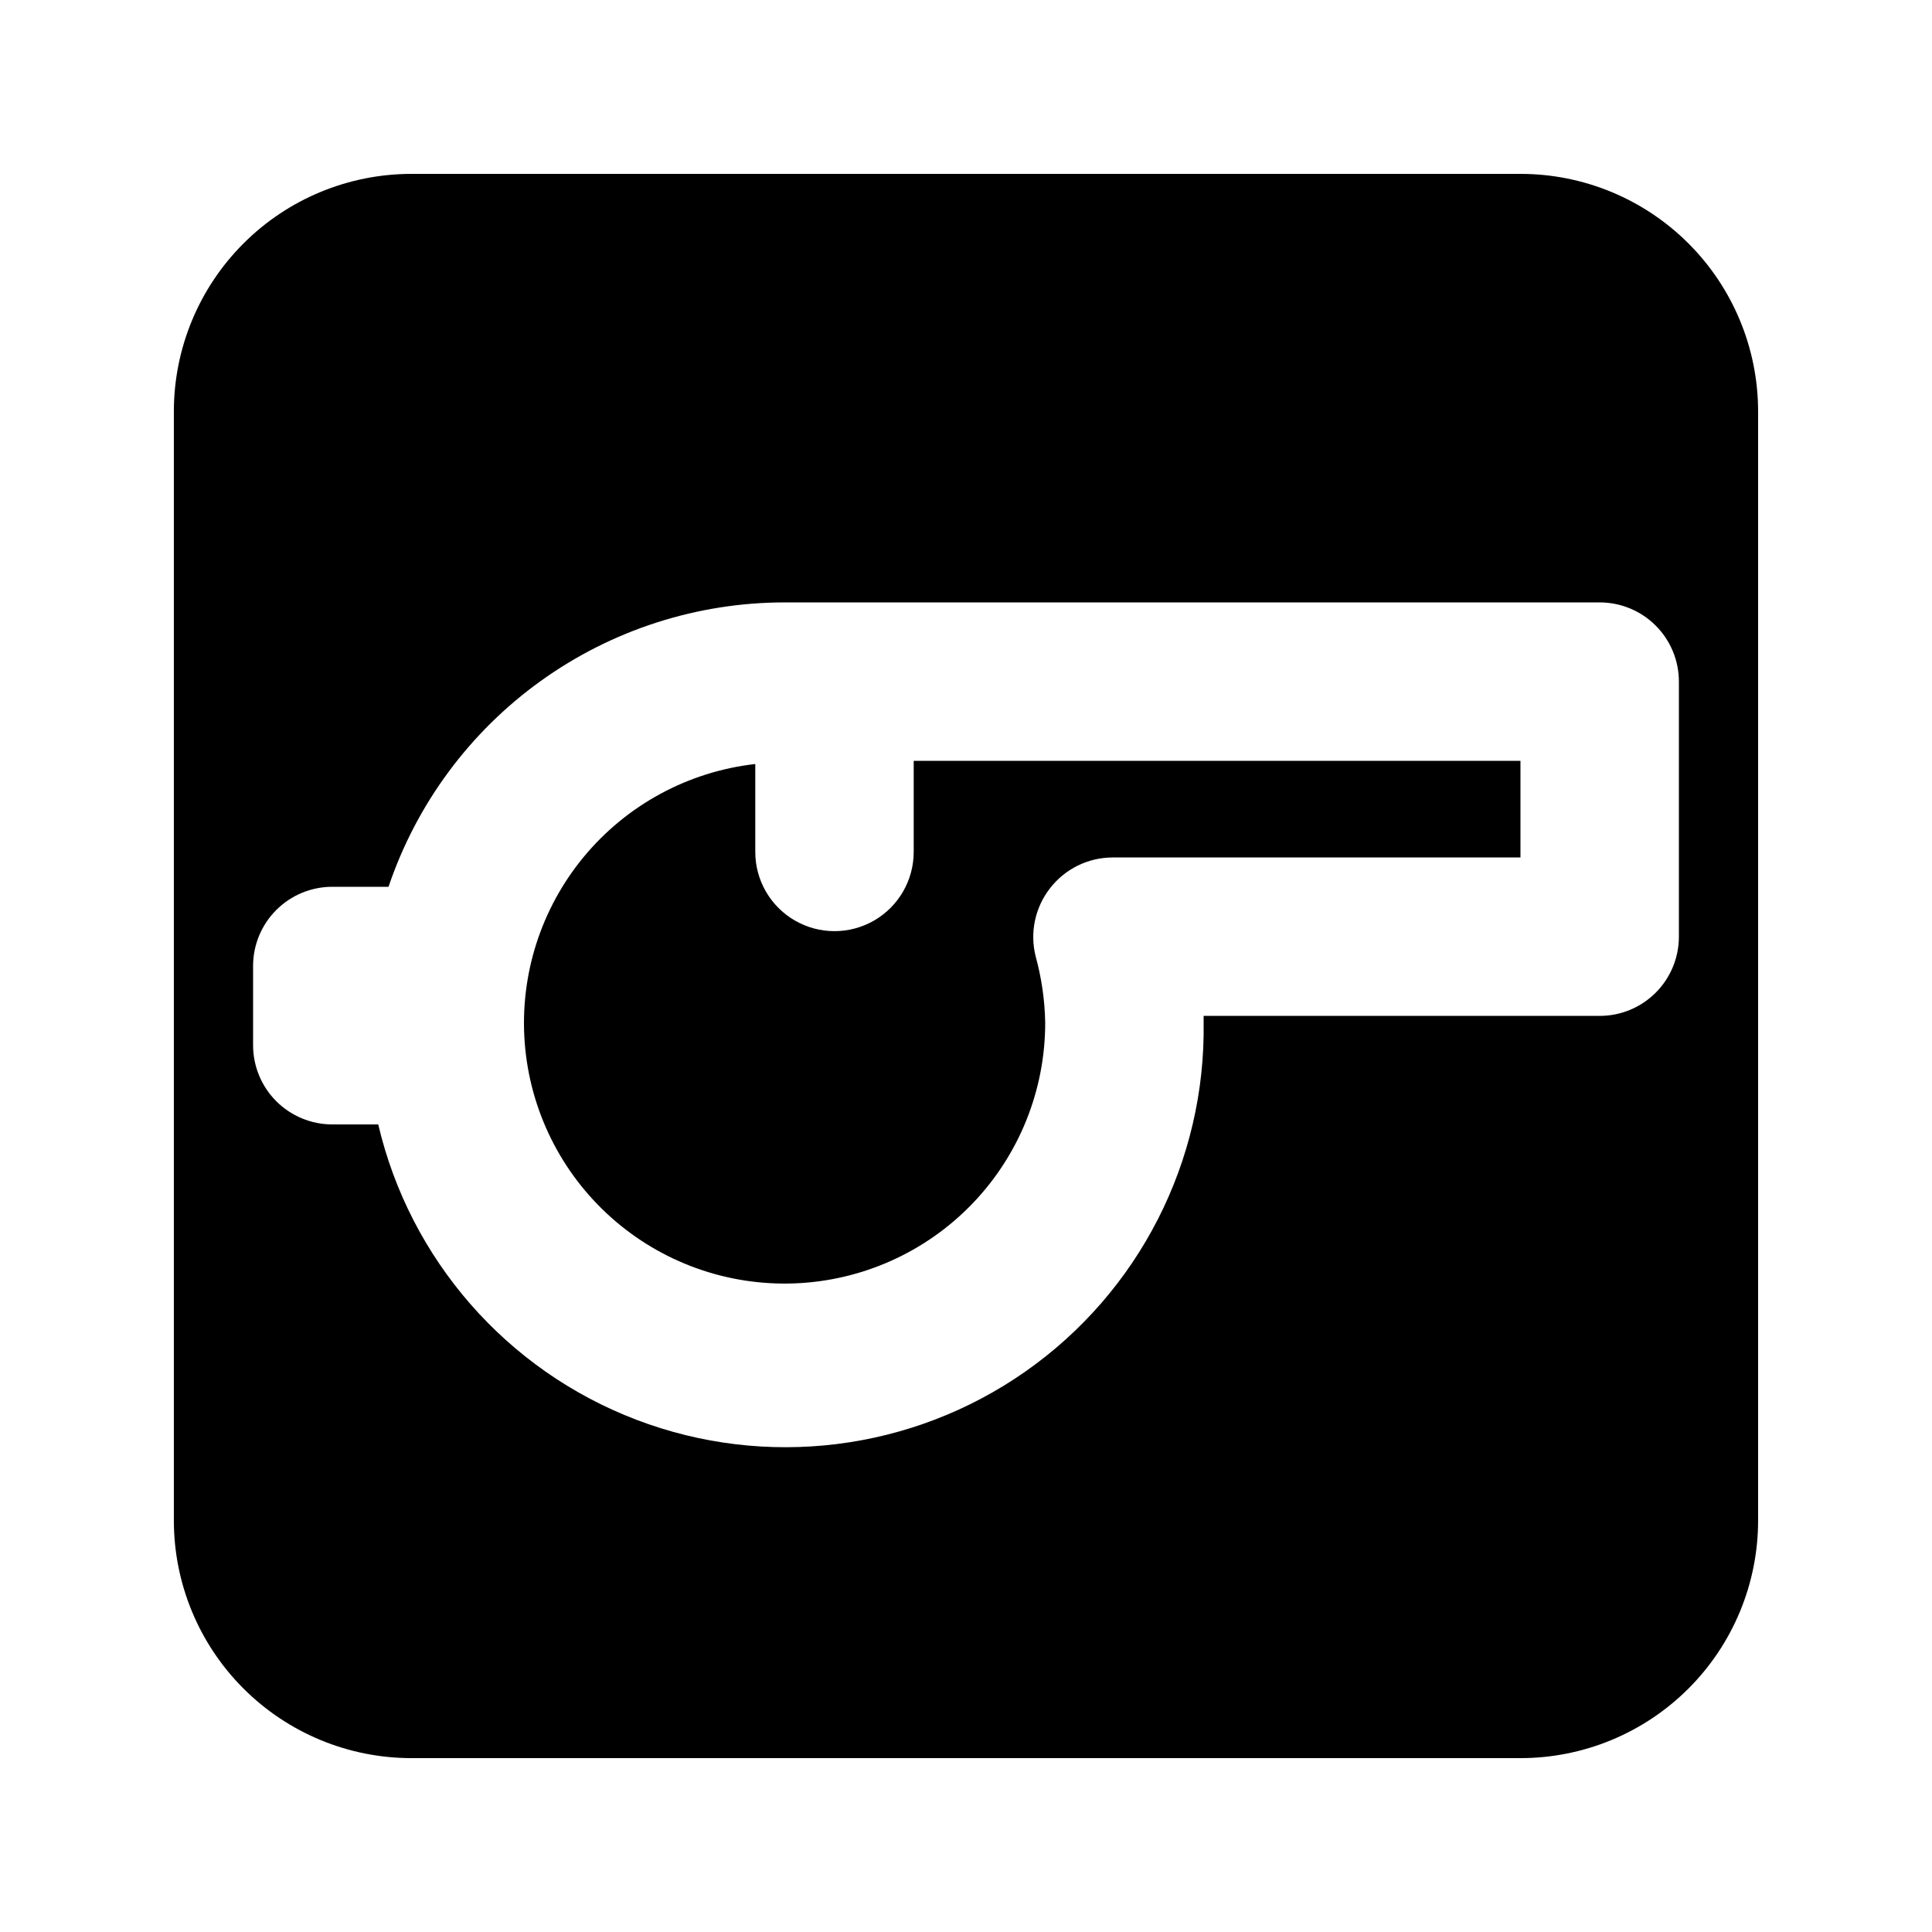 <?xml version="1.0" encoding="UTF-8"?>
<!-- The Best Svg Icon site in the world: iconSvg.co, Visit us! https://iconsvg.co -->
<svg fill="#000000" width="800px" height="800px" version="1.1" viewBox="144 144 512 512" xmlns="http://www.w3.org/2000/svg">
 <g>
  <path d="m386.14 345.63v24.141c0 7.5-4 14.43-10.496 18.18-6.496 3.75-14.496 3.75-20.992 0s-10.496-10.68-10.496-18.18v-23.301c-17.766 2.012-34.059 10.832-45.453 24.609s-17.004 31.438-15.645 49.266c1.359 17.824 9.578 34.43 22.93 46.324 13.348 11.891 30.793 18.141 48.656 17.438 17.863-0.707 34.762-8.309 47.133-21.215 12.375-12.906 19.258-30.109 19.211-47.988-0.117-5.891-0.965-11.742-2.519-17.422-1.594-6.281-0.199-12.941 3.777-18.055 3.965-5.148 10.086-8.172 16.582-8.188h108.11v-25.609z"/>
  <path d="m546.94 190.08h-293.89c-16.703 0-32.723 6.633-44.531 18.445-11.812 11.809-18.445 27.828-18.445 44.531v293.89c0 16.703 6.633 32.723 18.445 44.531 11.809 11.812 27.828 18.445 44.531 18.445h293.89c16.703 0 32.723-6.633 44.531-18.445 11.812-11.809 18.445-27.828 18.445-44.531v-293.89c0-16.703-6.633-32.723-18.445-44.531-11.809-11.812-27.828-18.445-44.531-18.445zm41.984 202.15c0 5.57-2.211 10.906-6.148 14.844-3.934 3.938-9.273 6.148-14.844 6.148h-104.96v1.68c0.59 36.781-17.102 71.461-47.23 92.566s-68.766 25.891-103.13 12.77c-34.363-13.125-59.98-42.441-68.375-78.254h-12.176c-5.566 0-10.906-2.215-14.844-6.148-3.938-3.938-6.148-9.277-6.148-14.844v-20.992c0-5.57 2.211-10.91 6.148-14.844 3.938-3.938 9.277-6.148 14.844-6.148h14.906-0.004c7.422-21.961 21.535-41.039 40.363-54.559s41.422-20.793 64.598-20.805h216.01c5.57 0 10.91 2.211 14.844 6.148 3.938 3.938 6.148 9.277 6.148 14.844z"/>
 </g>
</svg>